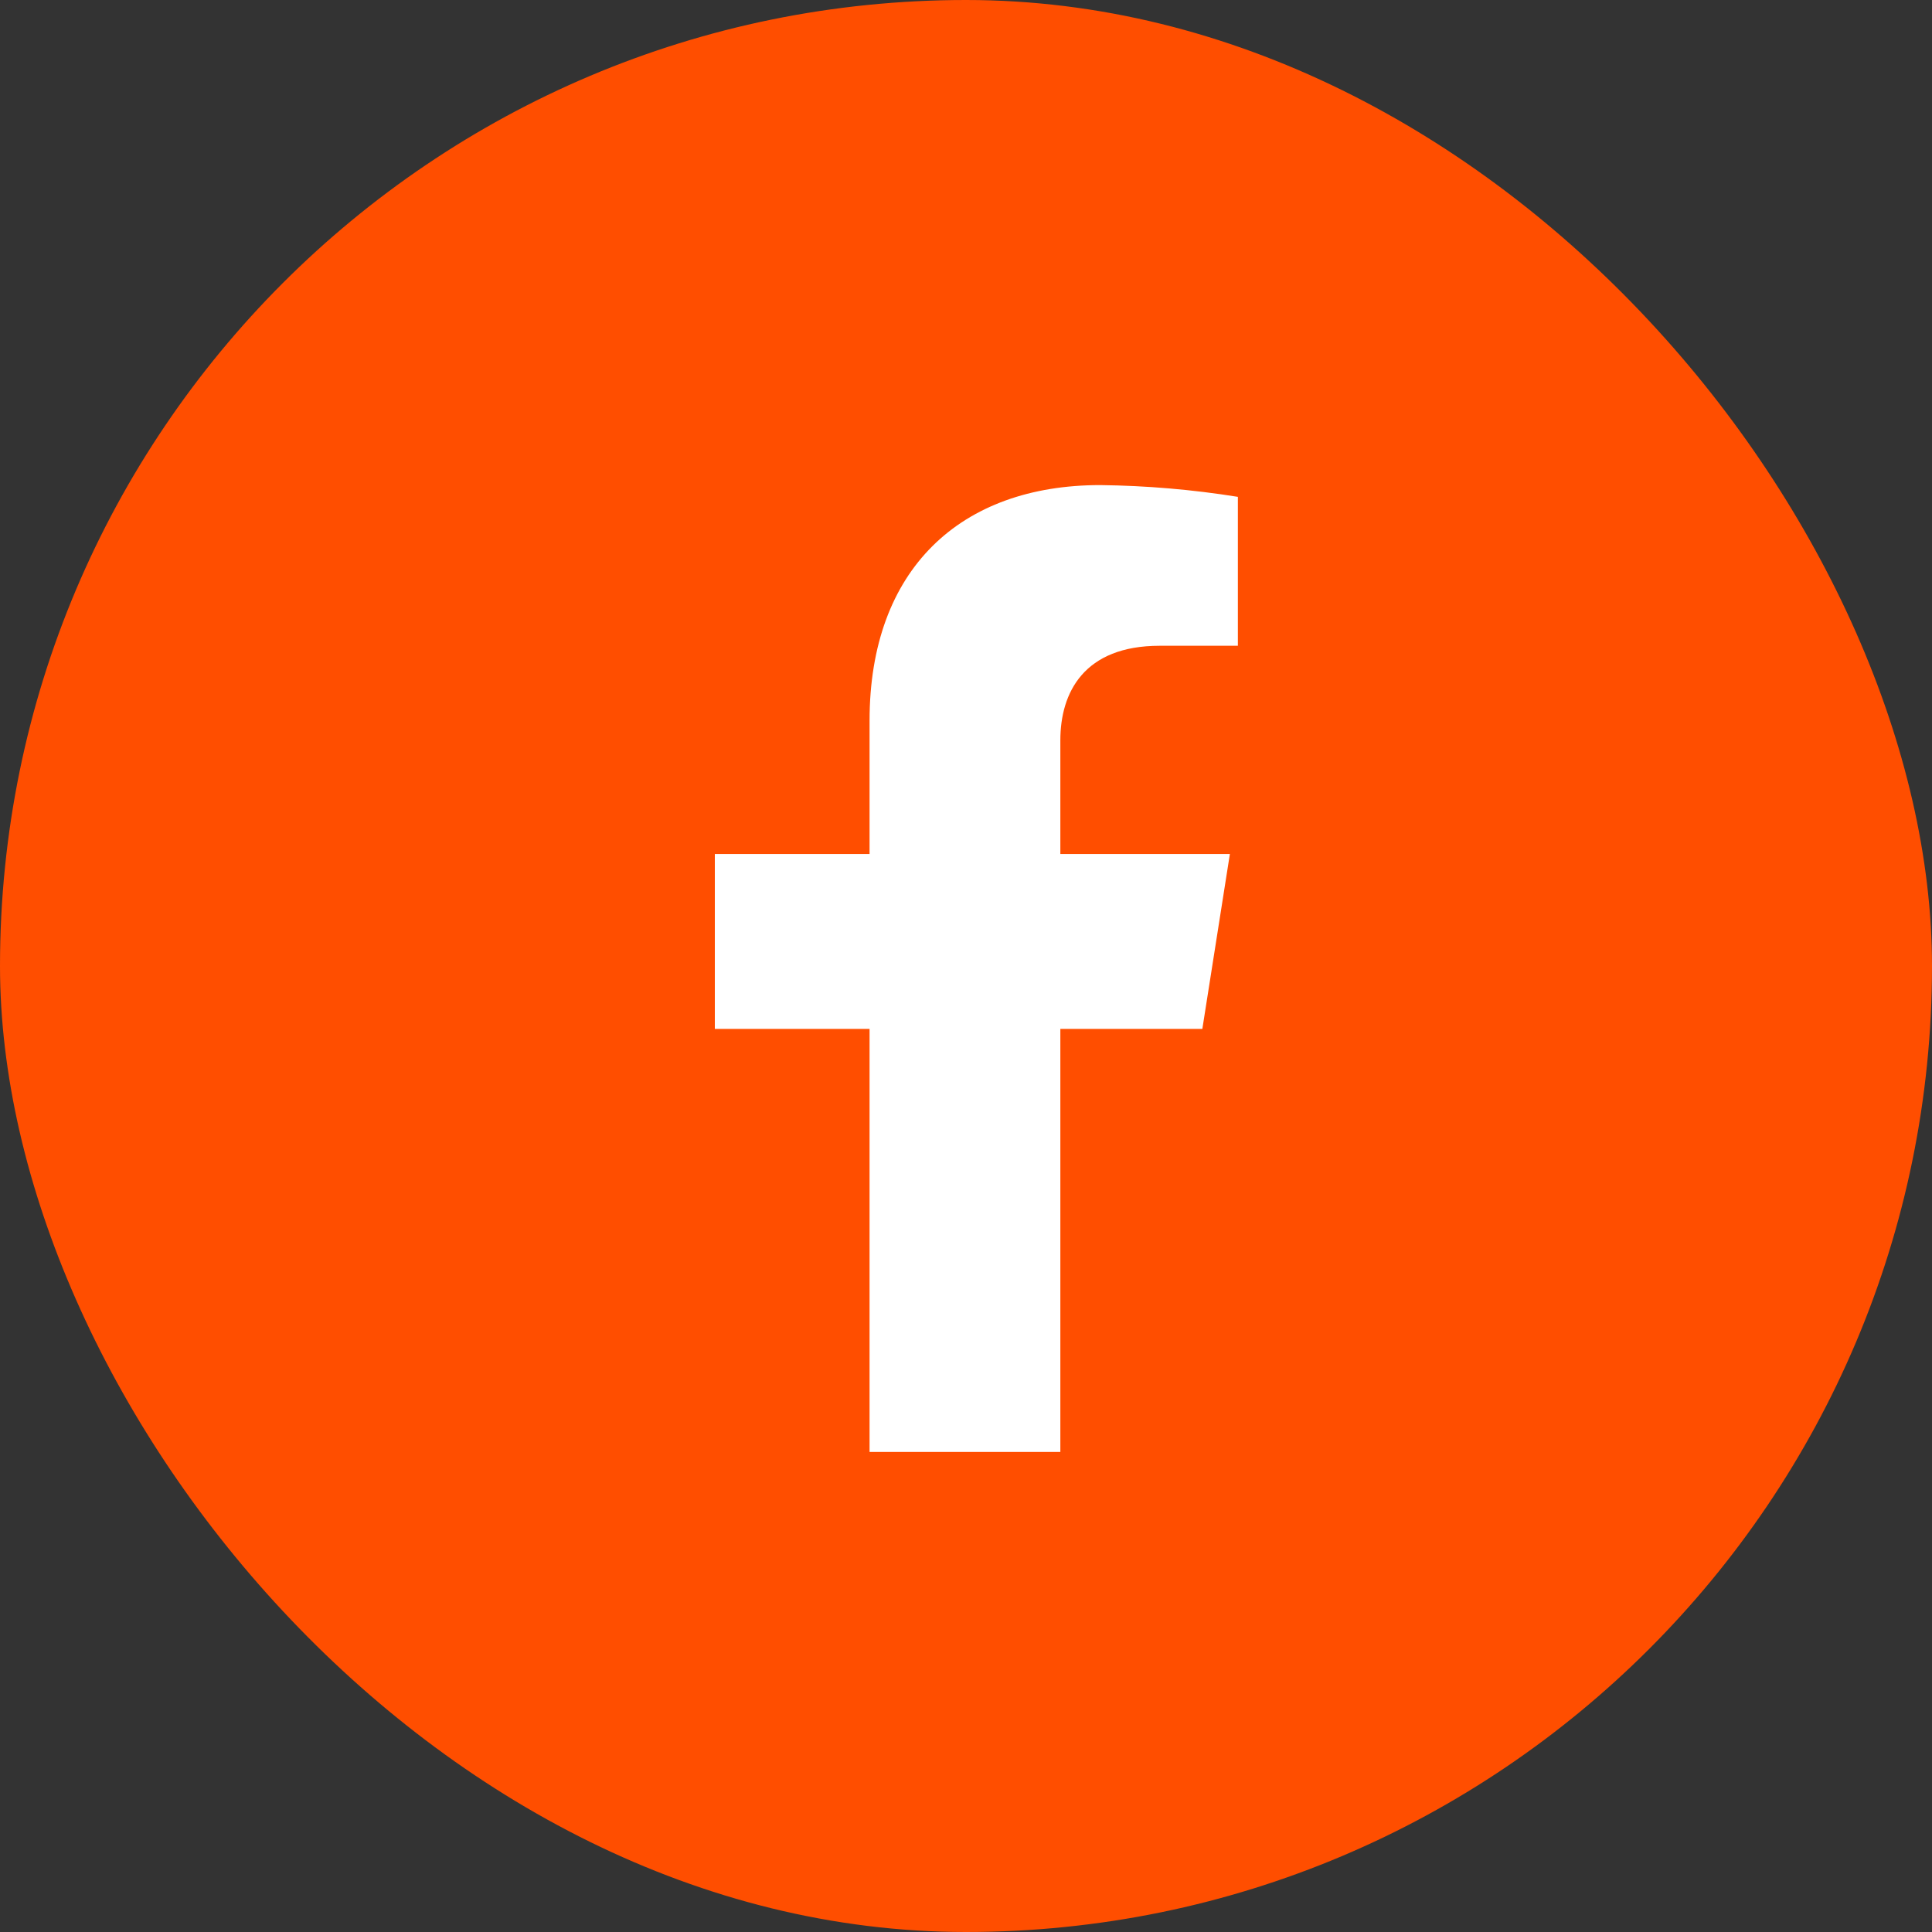 <svg width="36" height="36" viewBox="0 0 36 36" fill="none" xmlns="http://www.w3.org/2000/svg">
<rect x="0" y="0" width="36" height="36" fill="#333333" stroke="none"/>
<rect width="36" height="36" rx="18" fill="#FF4E00"/>
<path d="M22.404 19.172L22.917 15.913H19.758V13.795C19.758 12.903 20.199 12.033 21.609 12.033H23.066V9.258C22.218 9.122 21.36 9.049 20.501 9.039C17.901 9.039 16.203 10.602 16.203 13.428V15.913H13.32V19.172H16.203V27.055H19.758V19.172H22.404Z" fill="white"/>
</svg>

